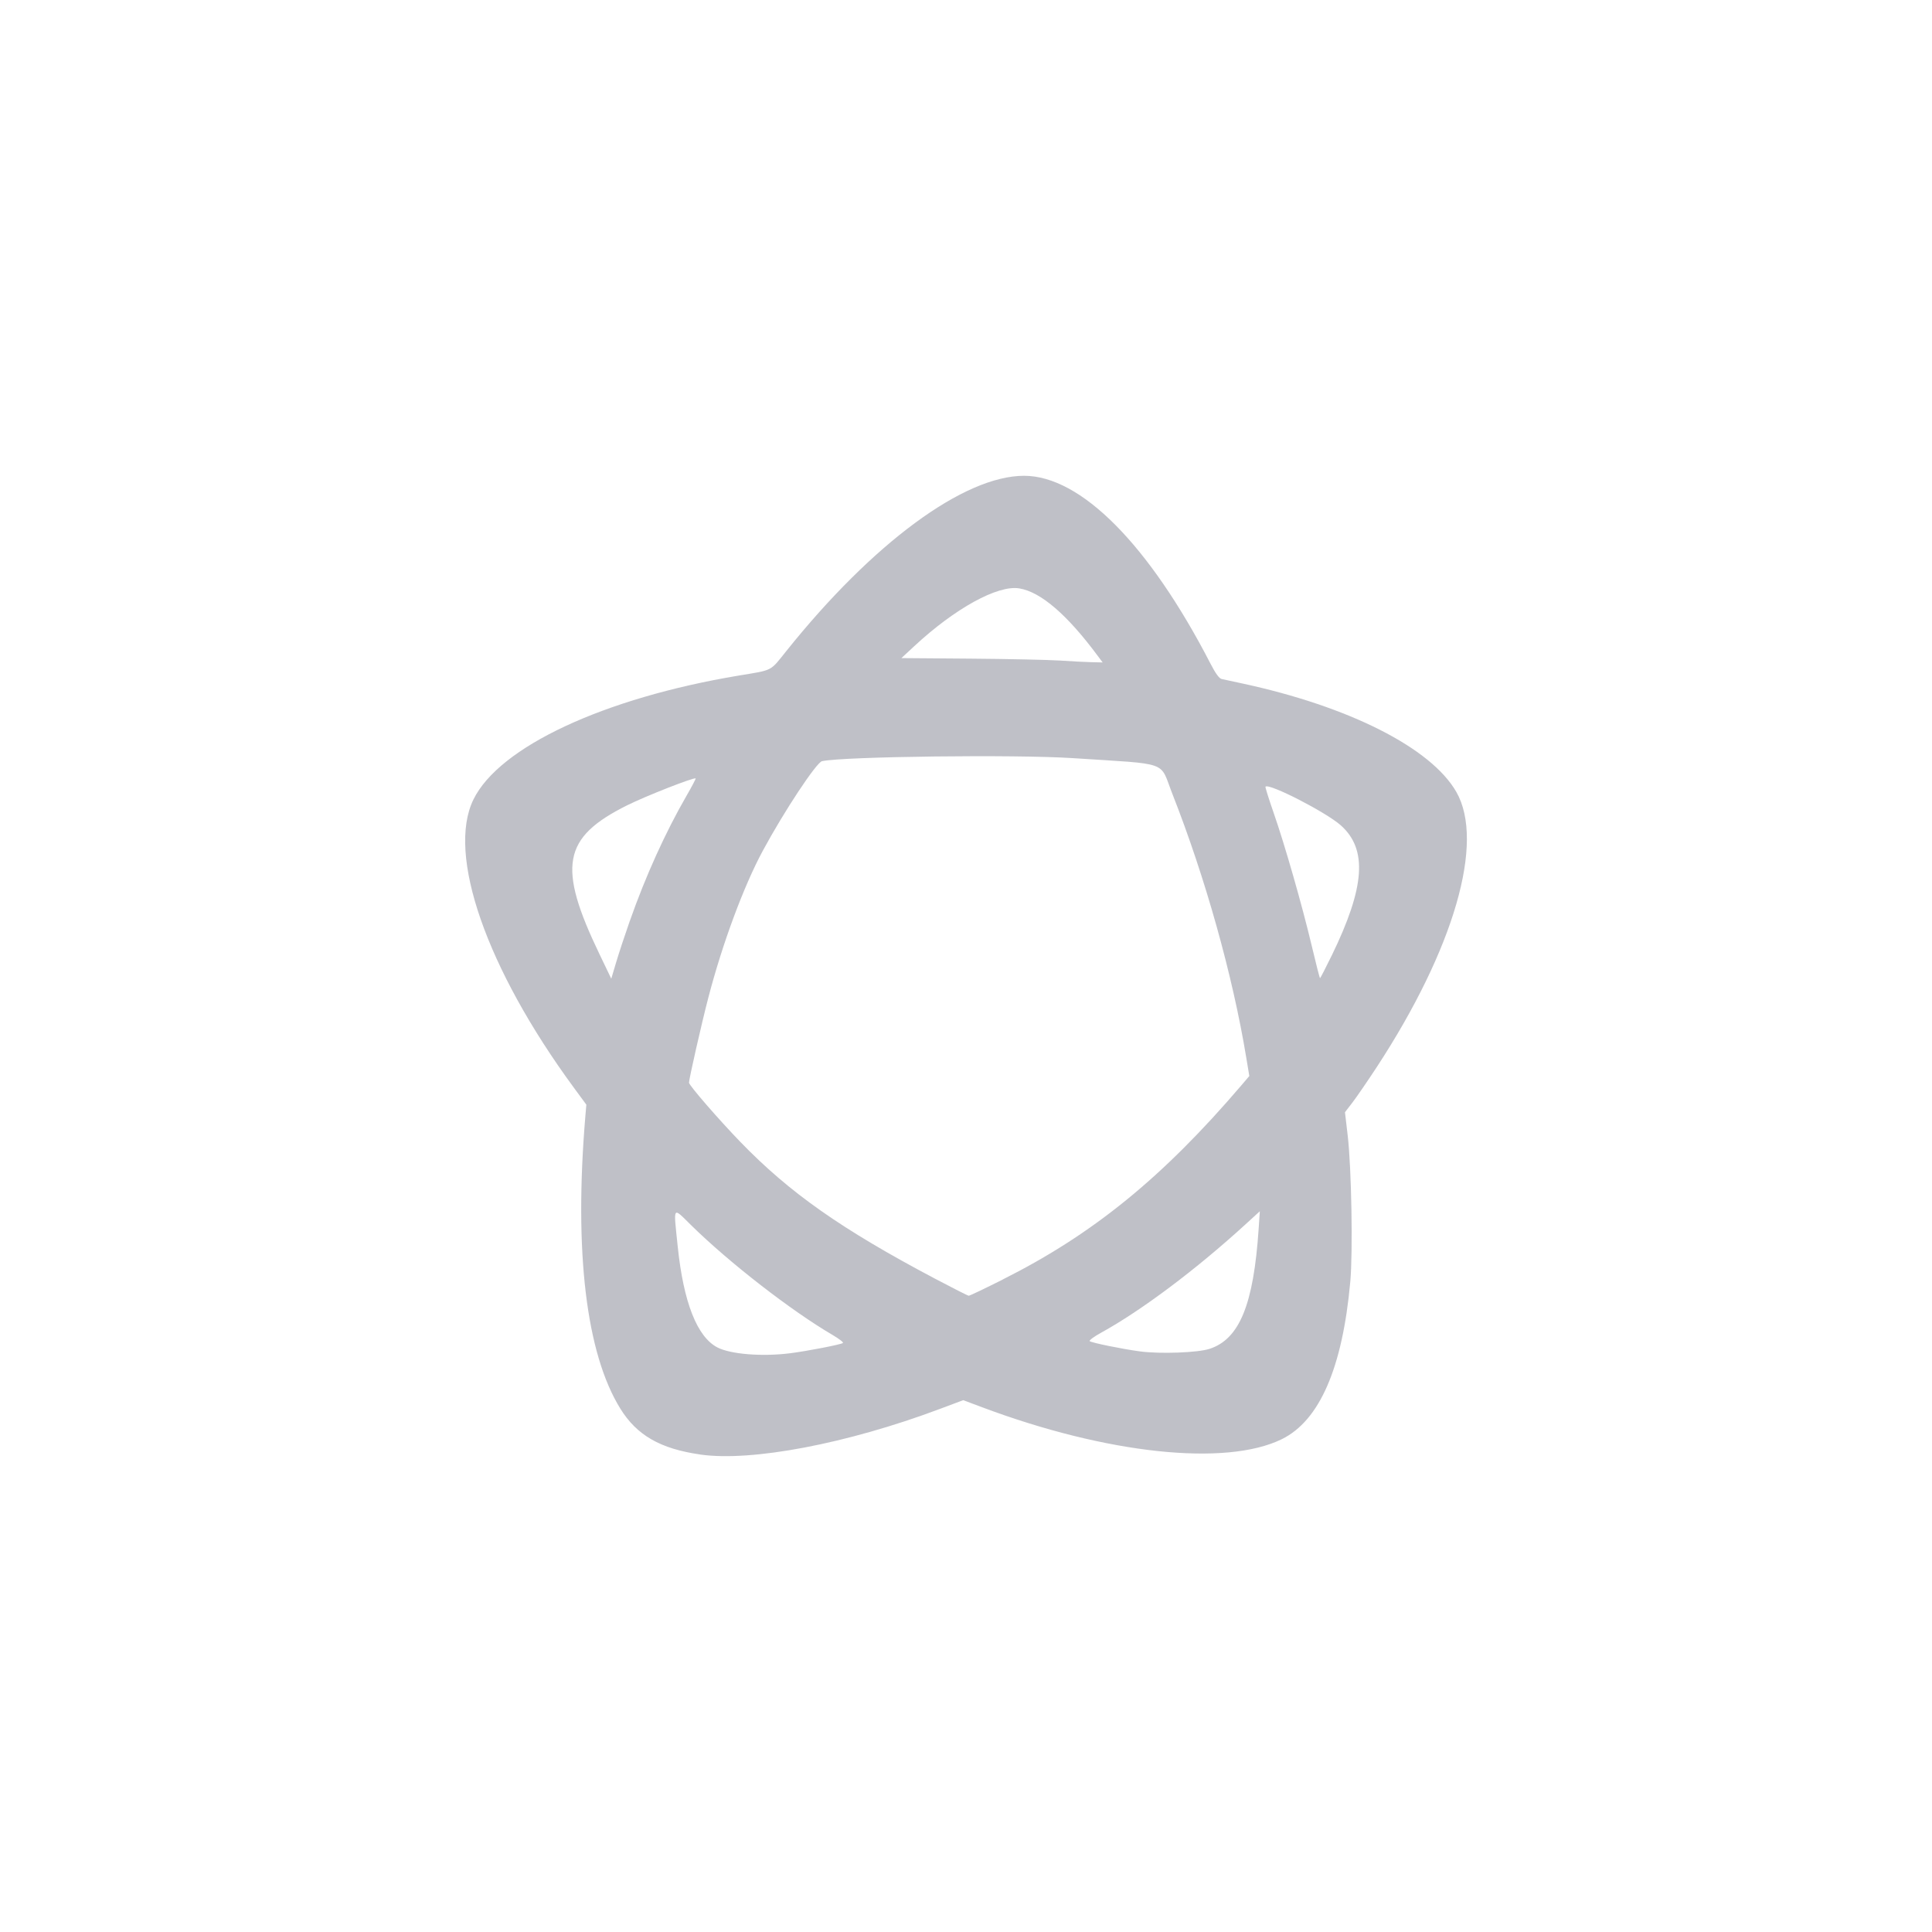 <?xml version="1.0" encoding="UTF-8" standalone="no"?>
<!-- Created with Inkscape (http://www.inkscape.org/) -->

<svg
   xmlns:dc="http://purl.org/dc/elements/1.1/"
   xmlns:cc="http://creativecommons.org/ns#"
   xmlns:rdf="http://www.w3.org/1999/02/22-rdf-syntax-ns#"
   xmlns:svg="http://www.w3.org/2000/svg"
   xmlns="http://www.w3.org/2000/svg"
   xmlns:sodipodi="http://sodipodi.sourceforge.net/DTD/sodipodi-0.dtd"
   xmlns:inkscape="http://www.inkscape.org/namespaces/inkscape"
   width="150"
   height="150"
   viewBox="0 0 39.688 39.688"
   version="1.1"
   id="svg958"
   inkscape:version="0.92.5 (2060ec1f9f, 2020-04-08)"
   sodipodi:docname="bg-cursocei.svg">
  <defs
     id="defs952" />
  <sodipodi:namedview
     id="base"
     pagecolor="#ffffff"
     bordercolor="#666666"
     borderopacity="1.0"
     inkscape:pageopacity="0.0"
     inkscape:pageshadow="2"
     inkscape:zoom="1.979899"
     inkscape:cx="-240.77208"
     inkscape:cy="-53.100135"
     inkscape:document-units="mm"
     inkscape:current-layer="layer1"
     showgrid="false"
     units="px"
     inkscape:window-width="1920"
     inkscape:window-height="1012"
     inkscape:window-x="0"
     inkscape:window-y="0"
     inkscape:window-maximized="1" />
  <g
     inkscape:label="Layer 1"
     inkscape:groupmode="layer"
     id="layer1"
     transform="translate(0,-257.313)">
    <path
       style="fill:#000421;fill-opacity:1;stroke-width:0.036;opacity:0.25"
       d="m 14.385,287.192 c -0.82,-0.117 -1.304,-0.395 -1.643,-0.944 -0.702,-1.135 -0.951,-3.222 -0.717,-6.009 l 0.02,-0.233 -0.255,-0.347 c -1.799,-2.449 -2.617,-4.796 -2.064,-5.923 0.529,-1.08 2.678,-2.083 5.449,-2.545 0.716,-0.119 0.637,-0.079 0.979,-0.505 1.774,-2.217 3.649,-3.599 4.883,-3.599 1.165,0 2.567,1.413 3.831,3.862 0.105,0.203 0.177,0.301 0.229,0.313 0.042,0.01 0.23,0.05 0.417,0.09 2.202,0.473 3.886,1.326 4.403,2.23 0.589,1.03 -0.045,3.221 -1.635,5.652 -0.187,0.285 -0.41,0.61 -0.496,0.723 l -0.157,0.204 0.056,0.478 c 0.078,0.664 0.109,2.397 0.053,3.007 -0.161,1.771 -0.632,2.851 -1.408,3.232 -1.152,0.564 -3.592,0.304 -6.154,-0.656 l -0.389,-0.146 -0.483,0.181 c -1.904,0.714 -3.864,1.086 -4.918,0.936 z m 1.847,-2.08 c 0.355,-0.045 1.05,-0.18 1.084,-0.211 0.015,-0.013 -0.081,-0.087 -0.212,-0.164 -0.848,-0.496 -2.12,-1.483 -2.905,-2.254 -0.389,-0.382 -0.365,-0.419 -0.277,0.436 0.119,1.149 0.399,1.858 0.816,2.074 0.27,0.14 0.922,0.192 1.494,0.119 z m 8.614,-0.09 c 0.616,-0.2 0.906,-0.908 1.01,-2.47 l 0.024,-0.357 -0.292,0.267 c -1.018,0.931 -2.141,1.773 -2.97,2.229 -0.144,0.079 -0.249,0.157 -0.233,0.172 0.034,0.033 0.671,0.163 1.033,0.211 0.414,0.055 1.184,0.027 1.428,-0.052 z m -4.246,-1.426 c 1.846,-0.926 3.283,-2.094 4.897,-3.983 l 0.167,-0.196 -0.061,-0.368 c -0.279,-1.696 -0.843,-3.71 -1.52,-5.429 -0.271,-0.689 -0.024,-0.6 -2.045,-0.733 -1.173,-0.077 -4.703,-0.034 -5.151,0.062 -0.115,0.025 -0.78,1.03 -1.219,1.844 -0.391,0.726 -0.827,1.901 -1.116,3.01 -0.137,0.524 -0.398,1.673 -0.398,1.751 0,0.054 0.609,0.756 1.057,1.219 1.01,1.043 2.069,1.788 3.996,2.807 0.365,0.193 0.677,0.351 0.695,0.351 0.017,1.9e-4 0.332,-0.15 0.699,-0.334 z m -7.66,-7.369 c 0.319,-0.91 0.729,-1.815 1.16,-2.562 0.111,-0.192 0.197,-0.355 0.19,-0.361 -0.029,-0.029 -1.024,0.361 -1.409,0.553 -1.326,0.661 -1.435,1.252 -0.563,3.063 l 0.239,0.498 0.1,-0.336 c 0.055,-0.185 0.182,-0.57 0.282,-0.855 z m 14.416,0.717 c 0.686,-1.409 0.74,-2.183 0.188,-2.676 -0.302,-0.269 -1.472,-0.87 -1.548,-0.795 -0.008,0.008 0.067,0.248 0.166,0.532 0.23,0.658 0.587,1.905 0.787,2.748 0.085,0.36 0.16,0.654 0.168,0.654 0.007,0 0.115,-0.209 0.239,-0.464 z m -4.805,-6.157 c -0.627,-0.846 -1.171,-1.315 -1.613,-1.387 -0.443,-0.073 -1.322,0.411 -2.157,1.187 l -0.264,0.245 1.411,0.011 c 0.776,0.006 1.604,0.024 1.841,0.039 0.237,0.016 0.532,0.031 0.656,0.034 l 0.226,0.005 z"
       id="path4494"
       inkscape:connector-curvature="0" />
  </g>
</svg>
